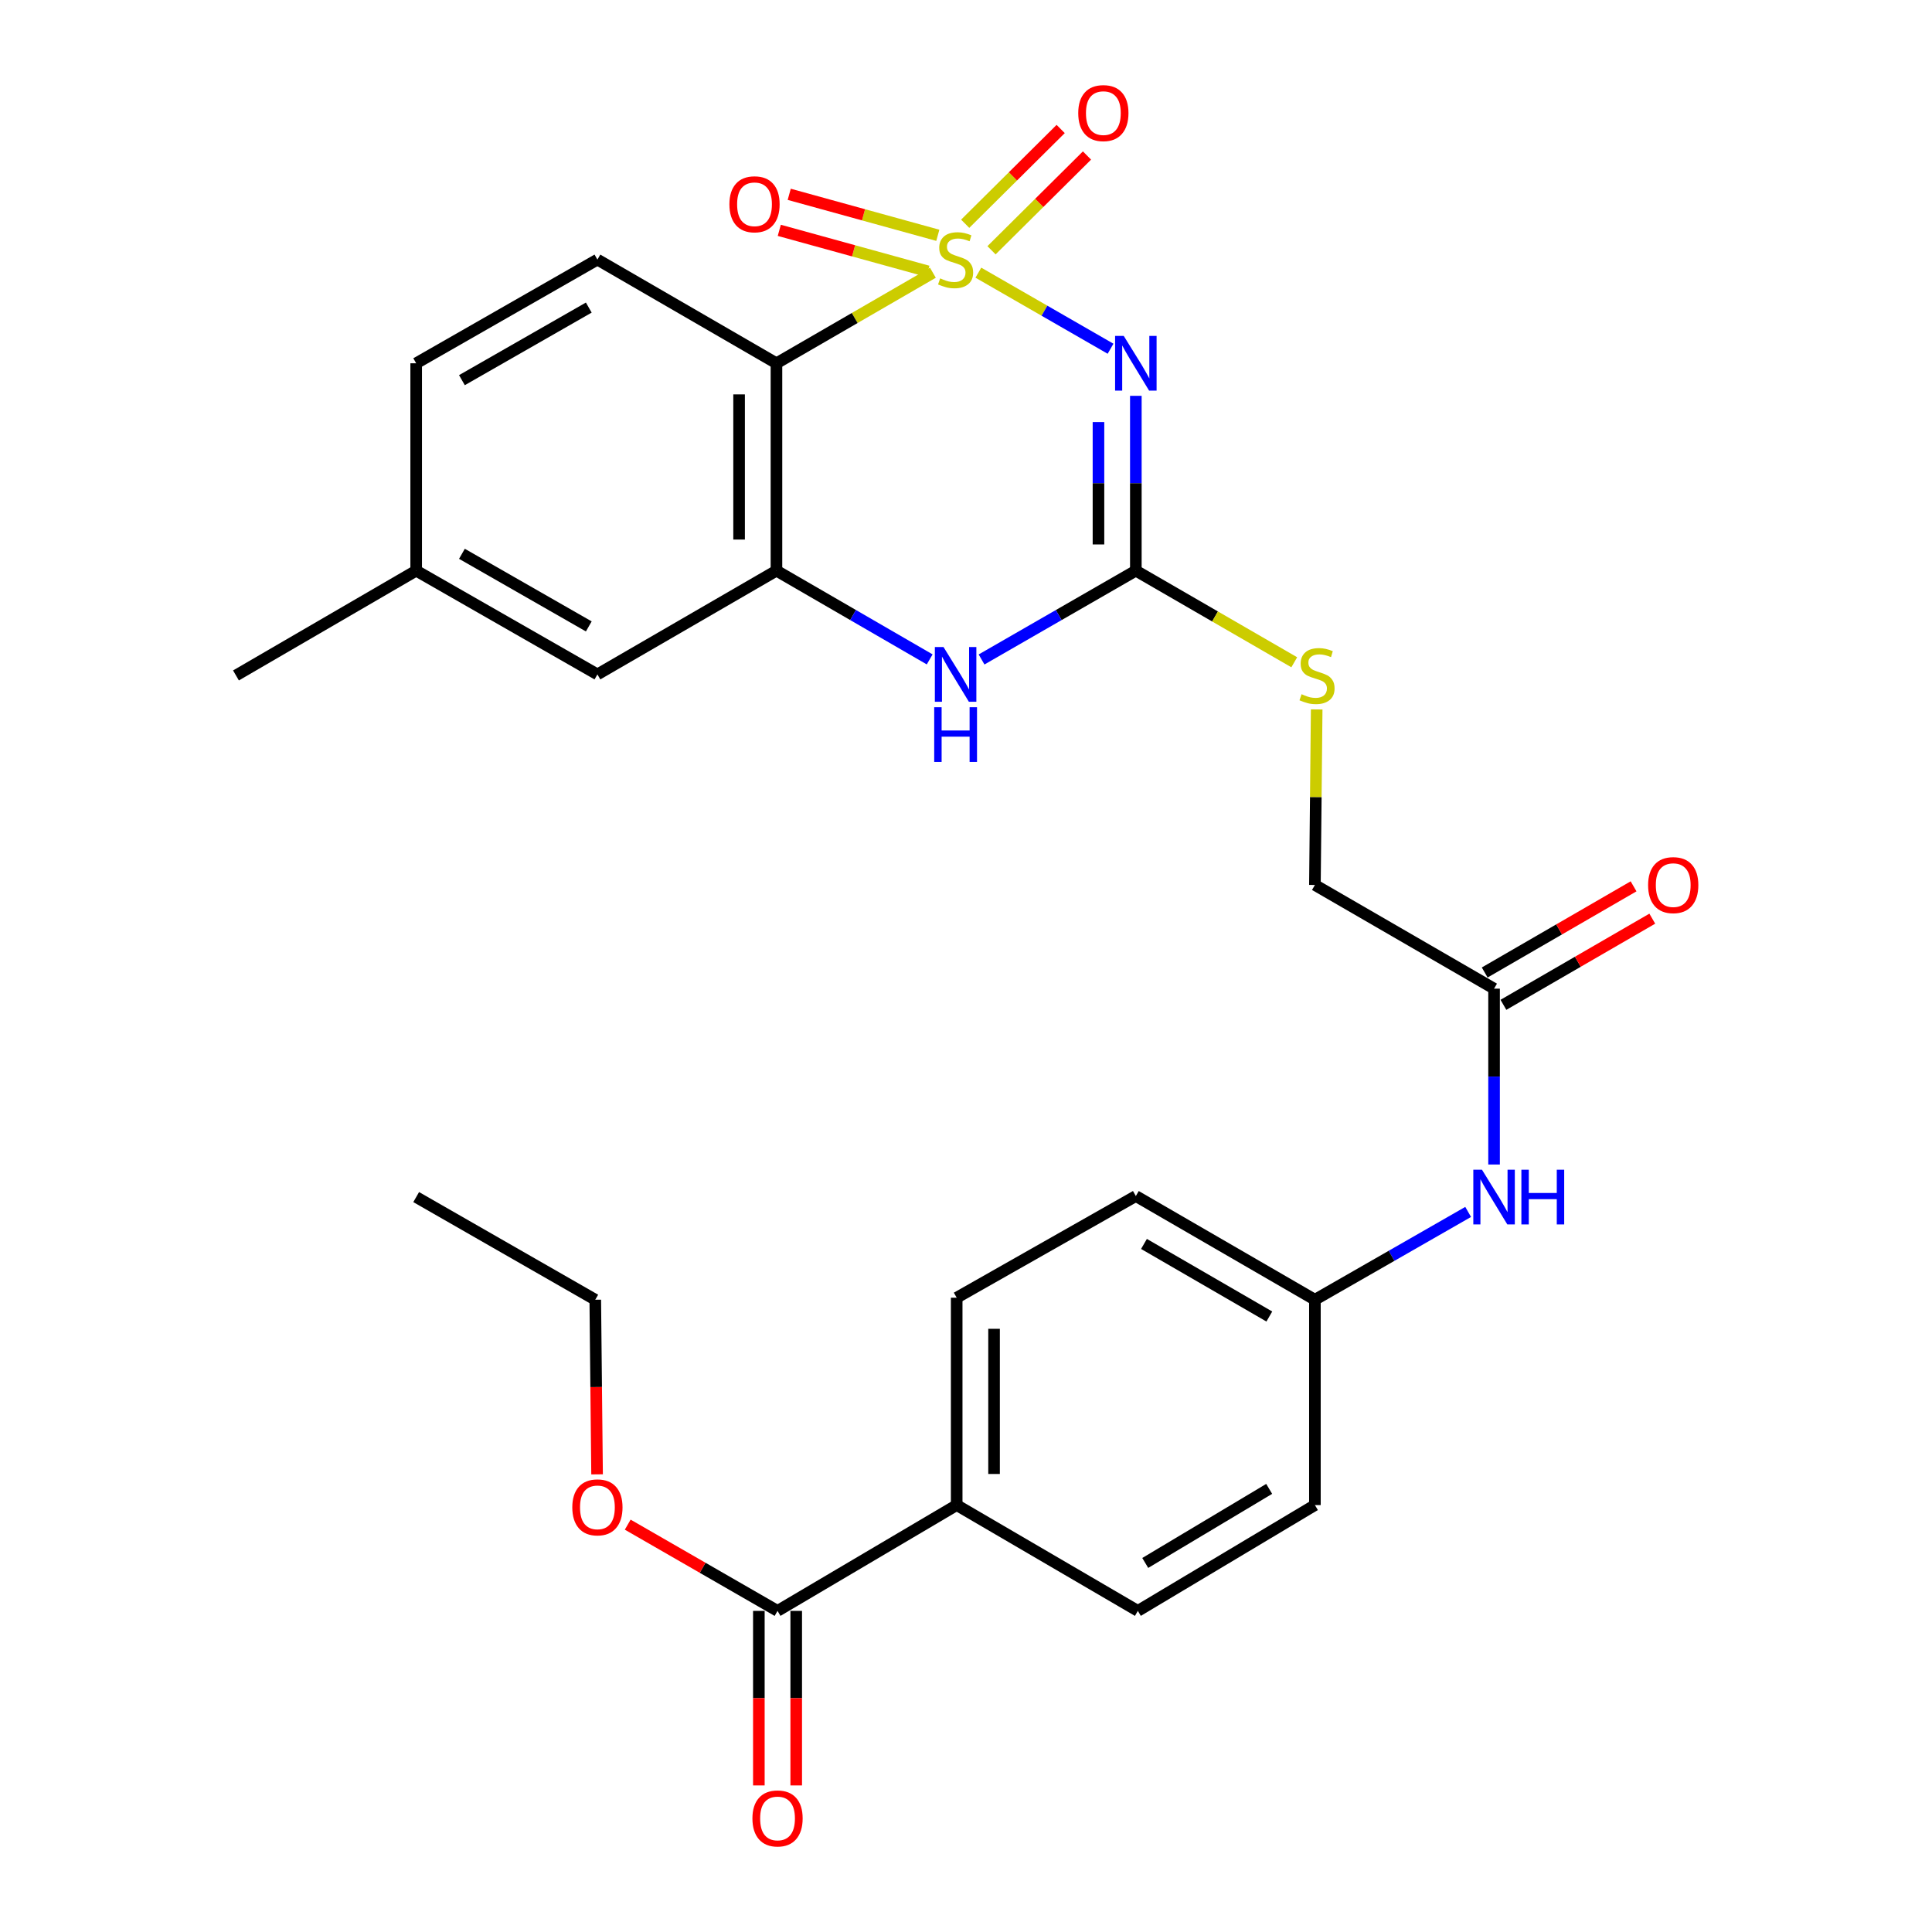 <?xml version='1.0' encoding='iso-8859-1'?>
<svg version='1.1' baseProfile='full'
              xmlns='http://www.w3.org/2000/svg'
                      xmlns:rdkit='http://www.rdkit.org/xml'
                      xmlns:xlink='http://www.w3.org/1999/xlink'
                  xml:space='preserve'
width='1000px' height='1000px' viewBox='0 0 1000 1000'>
<!-- END OF HEADER -->
<rect style='opacity:1.0;fill:#FFFFFF;stroke:none' width='1000' height='1000' x='0' y='0'> </rect>
<path class='bond-0' d='M 506.393,141.136 L 540.606,160.82' style='fill:none;fill-rule:evenodd;stroke:#CCCC00;stroke-width:6px;stroke-linecap:butt;stroke-linejoin:miter;stroke-opacity:1' />
<path class='bond-0' d='M 540.606,160.82 L 574.819,180.504' style='fill:none;fill-rule:evenodd;stroke:#0000FF;stroke-width:6px;stroke-linecap:butt;stroke-linejoin:miter;stroke-opacity:1' />
<path class='bond-1' d='M 482.864,141.17 L 442.379,164.603' style='fill:none;fill-rule:evenodd;stroke:#CCCC00;stroke-width:6px;stroke-linecap:butt;stroke-linejoin:miter;stroke-opacity:1' />
<path class='bond-1' d='M 442.379,164.603 L 401.893,188.035' style='fill:none;fill-rule:evenodd;stroke:#000000;stroke-width:6px;stroke-linecap:butt;stroke-linejoin:miter;stroke-opacity:1' />
<path class='bond-5' d='M 513.208,129.542 L 537.918,105.016' style='fill:none;fill-rule:evenodd;stroke:#CCCC00;stroke-width:6px;stroke-linecap:butt;stroke-linejoin:miter;stroke-opacity:1' />
<path class='bond-5' d='M 537.918,105.016 L 562.628,80.491' style='fill:none;fill-rule:evenodd;stroke:#FF0000;stroke-width:6px;stroke-linecap:butt;stroke-linejoin:miter;stroke-opacity:1' />
<path class='bond-5' d='M 499.583,115.815 L 524.293,91.289' style='fill:none;fill-rule:evenodd;stroke:#CCCC00;stroke-width:6px;stroke-linecap:butt;stroke-linejoin:miter;stroke-opacity:1' />
<path class='bond-5' d='M 524.293,91.289 L 549.003,66.764' style='fill:none;fill-rule:evenodd;stroke:#FF0000;stroke-width:6px;stroke-linecap:butt;stroke-linejoin:miter;stroke-opacity:1' />
<path class='bond-6' d='M 485.414,121.793 L 446.958,111.185' style='fill:none;fill-rule:evenodd;stroke:#CCCC00;stroke-width:6px;stroke-linecap:butt;stroke-linejoin:miter;stroke-opacity:1' />
<path class='bond-6' d='M 446.958,111.185 L 408.501,100.578' style='fill:none;fill-rule:evenodd;stroke:#FF0000;stroke-width:6px;stroke-linecap:butt;stroke-linejoin:miter;stroke-opacity:1' />
<path class='bond-6' d='M 480.272,140.438 L 441.815,129.83' style='fill:none;fill-rule:evenodd;stroke:#CCCC00;stroke-width:6px;stroke-linecap:butt;stroke-linejoin:miter;stroke-opacity:1' />
<path class='bond-6' d='M 441.815,129.83 L 403.358,119.222' style='fill:none;fill-rule:evenodd;stroke:#FF0000;stroke-width:6px;stroke-linecap:butt;stroke-linejoin:miter;stroke-opacity:1' />
<path class='bond-2' d='M 587.91,204.879 L 587.91,250.128' style='fill:none;fill-rule:evenodd;stroke:#0000FF;stroke-width:6px;stroke-linecap:butt;stroke-linejoin:miter;stroke-opacity:1' />
<path class='bond-2' d='M 587.91,250.128 L 587.91,295.377' style='fill:none;fill-rule:evenodd;stroke:#000000;stroke-width:6px;stroke-linecap:butt;stroke-linejoin:miter;stroke-opacity:1' />
<path class='bond-2' d='M 568.569,218.454 L 568.569,250.128' style='fill:none;fill-rule:evenodd;stroke:#0000FF;stroke-width:6px;stroke-linecap:butt;stroke-linejoin:miter;stroke-opacity:1' />
<path class='bond-2' d='M 568.569,250.128 L 568.569,281.803' style='fill:none;fill-rule:evenodd;stroke:#000000;stroke-width:6px;stroke-linecap:butt;stroke-linejoin:miter;stroke-opacity:1' />
<path class='bond-3' d='M 401.893,188.035 L 401.893,295.377' style='fill:none;fill-rule:evenodd;stroke:#000000;stroke-width:6px;stroke-linecap:butt;stroke-linejoin:miter;stroke-opacity:1' />
<path class='bond-3' d='M 382.552,204.137 L 382.552,279.276' style='fill:none;fill-rule:evenodd;stroke:#000000;stroke-width:6px;stroke-linecap:butt;stroke-linejoin:miter;stroke-opacity:1' />
<path class='bond-8' d='M 401.893,188.035 L 309.218,134.364' style='fill:none;fill-rule:evenodd;stroke:#000000;stroke-width:6px;stroke-linecap:butt;stroke-linejoin:miter;stroke-opacity:1' />
<path class='bond-10' d='M 587.91,295.377 L 628.907,319.084' style='fill:none;fill-rule:evenodd;stroke:#000000;stroke-width:6px;stroke-linecap:butt;stroke-linejoin:miter;stroke-opacity:1' />
<path class='bond-10' d='M 628.907,319.084 L 669.904,342.791' style='fill:none;fill-rule:evenodd;stroke:#CCCC00;stroke-width:6px;stroke-linecap:butt;stroke-linejoin:miter;stroke-opacity:1' />
<path class='bond-28' d='M 587.91,295.377 L 547.982,318.359' style='fill:none;fill-rule:evenodd;stroke:#000000;stroke-width:6px;stroke-linecap:butt;stroke-linejoin:miter;stroke-opacity:1' />
<path class='bond-28' d='M 547.982,318.359 L 508.053,341.34' style='fill:none;fill-rule:evenodd;stroke:#0000FF;stroke-width:6px;stroke-linecap:butt;stroke-linejoin:miter;stroke-opacity:1' />
<path class='bond-4' d='M 401.893,295.377 L 441.548,318.339' style='fill:none;fill-rule:evenodd;stroke:#000000;stroke-width:6px;stroke-linecap:butt;stroke-linejoin:miter;stroke-opacity:1' />
<path class='bond-4' d='M 441.548,318.339 L 481.203,341.3' style='fill:none;fill-rule:evenodd;stroke:#0000FF;stroke-width:6px;stroke-linecap:butt;stroke-linejoin:miter;stroke-opacity:1' />
<path class='bond-12' d='M 401.893,295.377 L 309.218,349.07' style='fill:none;fill-rule:evenodd;stroke:#000000;stroke-width:6px;stroke-linecap:butt;stroke-linejoin:miter;stroke-opacity:1' />
<path class='bond-7' d='M 402.452,833.796 L 495.181,779.029' style='fill:none;fill-rule:evenodd;stroke:#000000;stroke-width:6px;stroke-linecap:butt;stroke-linejoin:miter;stroke-opacity:1' />
<path class='bond-14' d='M 392.782,833.796 L 392.782,878.965' style='fill:none;fill-rule:evenodd;stroke:#000000;stroke-width:6px;stroke-linecap:butt;stroke-linejoin:miter;stroke-opacity:1' />
<path class='bond-14' d='M 392.782,878.965 L 392.782,924.135' style='fill:none;fill-rule:evenodd;stroke:#FF0000;stroke-width:6px;stroke-linecap:butt;stroke-linejoin:miter;stroke-opacity:1' />
<path class='bond-14' d='M 412.123,833.796 L 412.123,878.965' style='fill:none;fill-rule:evenodd;stroke:#000000;stroke-width:6px;stroke-linecap:butt;stroke-linejoin:miter;stroke-opacity:1' />
<path class='bond-14' d='M 412.123,878.965 L 412.123,924.135' style='fill:none;fill-rule:evenodd;stroke:#FF0000;stroke-width:6px;stroke-linecap:butt;stroke-linejoin:miter;stroke-opacity:1' />
<path class='bond-22' d='M 402.452,833.796 L 363.68,811.477' style='fill:none;fill-rule:evenodd;stroke:#000000;stroke-width:6px;stroke-linecap:butt;stroke-linejoin:miter;stroke-opacity:1' />
<path class='bond-22' d='M 363.68,811.477 L 324.908,789.157' style='fill:none;fill-rule:evenodd;stroke:#FF0000;stroke-width:6px;stroke-linecap:butt;stroke-linejoin:miter;stroke-opacity:1' />
<path class='bond-20' d='M 309.218,134.364 L 215.415,188.035' style='fill:none;fill-rule:evenodd;stroke:#000000;stroke-width:6px;stroke-linecap:butt;stroke-linejoin:miter;stroke-opacity:1' />
<path class='bond-20' d='M 304.753,159.202 L 239.09,196.772' style='fill:none;fill-rule:evenodd;stroke:#000000;stroke-width:6px;stroke-linecap:butt;stroke-linejoin:miter;stroke-opacity:1' />
<path class='bond-9' d='M 773.325,511.727 L 680.596,458.056' style='fill:none;fill-rule:evenodd;stroke:#000000;stroke-width:6px;stroke-linecap:butt;stroke-linejoin:miter;stroke-opacity:1' />
<path class='bond-13' d='M 773.325,511.727 L 773.325,557.238' style='fill:none;fill-rule:evenodd;stroke:#000000;stroke-width:6px;stroke-linecap:butt;stroke-linejoin:miter;stroke-opacity:1' />
<path class='bond-13' d='M 773.325,557.238 L 773.325,602.749' style='fill:none;fill-rule:evenodd;stroke:#0000FF;stroke-width:6px;stroke-linecap:butt;stroke-linejoin:miter;stroke-opacity:1' />
<path class='bond-15' d='M 778.169,520.097 L 816.694,497.798' style='fill:none;fill-rule:evenodd;stroke:#000000;stroke-width:6px;stroke-linecap:butt;stroke-linejoin:miter;stroke-opacity:1' />
<path class='bond-15' d='M 816.694,497.798 L 855.22,475.5' style='fill:none;fill-rule:evenodd;stroke:#FF0000;stroke-width:6px;stroke-linecap:butt;stroke-linejoin:miter;stroke-opacity:1' />
<path class='bond-15' d='M 768.481,503.357 L 807.006,481.059' style='fill:none;fill-rule:evenodd;stroke:#000000;stroke-width:6px;stroke-linecap:butt;stroke-linejoin:miter;stroke-opacity:1' />
<path class='bond-15' d='M 807.006,481.059 L 845.531,458.761' style='fill:none;fill-rule:evenodd;stroke:#FF0000;stroke-width:6px;stroke-linecap:butt;stroke-linejoin:miter;stroke-opacity:1' />
<path class='bond-18' d='M 681.514,367.199 L 681.055,412.627' style='fill:none;fill-rule:evenodd;stroke:#CCCC00;stroke-width:6px;stroke-linecap:butt;stroke-linejoin:miter;stroke-opacity:1' />
<path class='bond-18' d='M 681.055,412.627 L 680.596,458.056' style='fill:none;fill-rule:evenodd;stroke:#000000;stroke-width:6px;stroke-linecap:butt;stroke-linejoin:miter;stroke-opacity:1' />
<path class='bond-11' d='M 495.181,779.029 L 495.181,671.687' style='fill:none;fill-rule:evenodd;stroke:#000000;stroke-width:6px;stroke-linecap:butt;stroke-linejoin:miter;stroke-opacity:1' />
<path class='bond-11' d='M 514.522,762.928 L 514.522,687.788' style='fill:none;fill-rule:evenodd;stroke:#000000;stroke-width:6px;stroke-linecap:butt;stroke-linejoin:miter;stroke-opacity:1' />
<path class='bond-30' d='M 495.181,779.029 L 588.952,833.796' style='fill:none;fill-rule:evenodd;stroke:#000000;stroke-width:6px;stroke-linecap:butt;stroke-linejoin:miter;stroke-opacity:1' />
<path class='bond-29' d='M 309.218,349.07 L 215.415,295.377' style='fill:none;fill-rule:evenodd;stroke:#000000;stroke-width:6px;stroke-linecap:butt;stroke-linejoin:miter;stroke-opacity:1' />
<path class='bond-29' d='M 304.756,324.23 L 239.093,286.646' style='fill:none;fill-rule:evenodd;stroke:#000000;stroke-width:6px;stroke-linecap:butt;stroke-linejoin:miter;stroke-opacity:1' />
<path class='bond-19' d='M 759.913,627.291 L 720.254,650.016' style='fill:none;fill-rule:evenodd;stroke:#0000FF;stroke-width:6px;stroke-linecap:butt;stroke-linejoin:miter;stroke-opacity:1' />
<path class='bond-19' d='M 720.254,650.016 L 680.596,672.74' style='fill:none;fill-rule:evenodd;stroke:#000000;stroke-width:6px;stroke-linecap:butt;stroke-linejoin:miter;stroke-opacity:1' />
<path class='bond-16' d='M 495.181,671.687 L 587.91,619.069' style='fill:none;fill-rule:evenodd;stroke:#000000;stroke-width:6px;stroke-linecap:butt;stroke-linejoin:miter;stroke-opacity:1' />
<path class='bond-17' d='M 588.952,833.796 L 680.596,779.029' style='fill:none;fill-rule:evenodd;stroke:#000000;stroke-width:6px;stroke-linecap:butt;stroke-linejoin:miter;stroke-opacity:1' />
<path class='bond-17' d='M 592.777,808.979 L 656.928,770.642' style='fill:none;fill-rule:evenodd;stroke:#000000;stroke-width:6px;stroke-linecap:butt;stroke-linejoin:miter;stroke-opacity:1' />
<path class='bond-23' d='M 680.596,672.74 L 680.596,779.029' style='fill:none;fill-rule:evenodd;stroke:#000000;stroke-width:6px;stroke-linecap:butt;stroke-linejoin:miter;stroke-opacity:1' />
<path class='bond-24' d='M 680.596,672.74 L 587.91,619.069' style='fill:none;fill-rule:evenodd;stroke:#000000;stroke-width:6px;stroke-linecap:butt;stroke-linejoin:miter;stroke-opacity:1' />
<path class='bond-24' d='M 657.001,681.427 L 592.121,643.857' style='fill:none;fill-rule:evenodd;stroke:#000000;stroke-width:6px;stroke-linecap:butt;stroke-linejoin:miter;stroke-opacity:1' />
<path class='bond-21' d='M 215.415,188.035 L 215.415,295.377' style='fill:none;fill-rule:evenodd;stroke:#000000;stroke-width:6px;stroke-linecap:butt;stroke-linejoin:miter;stroke-opacity:1' />
<path class='bond-26' d='M 215.415,295.377 L 122.138,349.607' style='fill:none;fill-rule:evenodd;stroke:#000000;stroke-width:6px;stroke-linecap:butt;stroke-linejoin:miter;stroke-opacity:1' />
<path class='bond-25' d='M 309.043,763.12 L 308.577,717.93' style='fill:none;fill-rule:evenodd;stroke:#FF0000;stroke-width:6px;stroke-linecap:butt;stroke-linejoin:miter;stroke-opacity:1' />
<path class='bond-25' d='M 308.577,717.93 L 308.111,672.74' style='fill:none;fill-rule:evenodd;stroke:#000000;stroke-width:6px;stroke-linecap:butt;stroke-linejoin:miter;stroke-opacity:1' />
<path class='bond-27' d='M 308.111,672.74 L 215.415,619.606' style='fill:none;fill-rule:evenodd;stroke:#000000;stroke-width:6px;stroke-linecap:butt;stroke-linejoin:miter;stroke-opacity:1' />
<path  class='atom-0' d='M 486.622 144.084
Q 486.942 144.204, 488.262 144.764
Q 489.582 145.324, 491.022 145.684
Q 492.502 146.004, 493.942 146.004
Q 496.622 146.004, 498.182 144.724
Q 499.742 143.404, 499.742 141.124
Q 499.742 139.564, 498.942 138.604
Q 498.182 137.644, 496.982 137.124
Q 495.782 136.604, 493.782 136.004
Q 491.262 135.244, 489.742 134.524
Q 488.262 133.804, 487.182 132.284
Q 486.142 130.764, 486.142 128.204
Q 486.142 124.644, 488.542 122.444
Q 490.982 120.244, 495.782 120.244
Q 499.062 120.244, 502.782 121.804
L 501.862 124.884
Q 498.462 123.484, 495.902 123.484
Q 493.142 123.484, 491.622 124.644
Q 490.102 125.764, 490.142 127.724
Q 490.142 129.244, 490.902 130.164
Q 491.702 131.084, 492.822 131.604
Q 493.982 132.124, 495.902 132.724
Q 498.462 133.524, 499.982 134.324
Q 501.502 135.124, 502.582 136.764
Q 503.702 138.364, 503.702 141.124
Q 503.702 145.044, 501.062 147.164
Q 498.462 149.244, 494.102 149.244
Q 491.582 149.244, 489.662 148.684
Q 487.782 148.164, 485.542 147.244
L 486.622 144.084
' fill='#CCCC00'/>
<path  class='atom-1' d='M 581.65 173.875
L 590.93 188.875
Q 591.85 190.355, 593.33 193.035
Q 594.81 195.715, 594.89 195.875
L 594.89 173.875
L 598.65 173.875
L 598.65 202.195
L 594.77 202.195
L 584.81 185.795
Q 583.65 183.875, 582.41 181.675
Q 581.21 179.475, 580.85 178.795
L 580.85 202.195
L 577.17 202.195
L 577.17 173.875
L 581.65 173.875
' fill='#0000FF'/>
<path  class='atom-5' d='M 488.362 334.91
L 497.642 349.91
Q 498.562 351.39, 500.042 354.07
Q 501.522 356.75, 501.602 356.91
L 501.602 334.91
L 505.362 334.91
L 505.362 363.23
L 501.482 363.23
L 491.522 346.83
Q 490.362 344.91, 489.122 342.71
Q 487.922 340.51, 487.562 339.83
L 487.562 363.23
L 483.882 363.23
L 483.882 334.91
L 488.362 334.91
' fill='#0000FF'/>
<path  class='atom-5' d='M 483.542 366.062
L 487.382 366.062
L 487.382 378.102
L 501.862 378.102
L 501.862 366.062
L 505.702 366.062
L 505.702 394.382
L 501.862 394.382
L 501.862 381.302
L 487.382 381.302
L 487.382 394.382
L 483.542 394.382
L 483.542 366.062
' fill='#0000FF'/>
<path  class='atom-6' d='M 558.094 58.542
Q 558.094 51.742, 561.454 47.942
Q 564.814 44.142, 571.094 44.142
Q 577.374 44.142, 580.734 47.942
Q 584.094 51.742, 584.094 58.542
Q 584.094 65.422, 580.694 69.342
Q 577.294 73.222, 571.094 73.222
Q 564.854 73.222, 561.454 69.342
Q 558.094 65.462, 558.094 58.542
M 571.094 70.022
Q 575.414 70.022, 577.734 67.142
Q 580.094 64.222, 580.094 58.542
Q 580.094 52.982, 577.734 50.182
Q 575.414 47.342, 571.094 47.342
Q 566.774 47.342, 564.414 50.142
Q 562.094 52.942, 562.094 58.542
Q 562.094 64.262, 564.414 67.142
Q 566.774 70.022, 571.094 70.022
' fill='#FF0000'/>
<path  class='atom-7' d='M 377.536 105.734
Q 377.536 98.934, 380.896 95.134
Q 384.256 91.334, 390.536 91.334
Q 396.816 91.334, 400.176 95.134
Q 403.536 98.934, 403.536 105.734
Q 403.536 112.614, 400.136 116.534
Q 396.736 120.414, 390.536 120.414
Q 384.296 120.414, 380.896 116.534
Q 377.536 112.654, 377.536 105.734
M 390.536 117.214
Q 394.856 117.214, 397.176 114.334
Q 399.536 111.414, 399.536 105.734
Q 399.536 100.174, 397.176 97.374
Q 394.856 94.534, 390.536 94.534
Q 386.216 94.534, 383.856 97.334
Q 381.536 100.134, 381.536 105.734
Q 381.536 111.454, 383.856 114.334
Q 386.216 117.214, 390.536 117.214
' fill='#FF0000'/>
<path  class='atom-11' d='M 673.692 359.327
Q 674.012 359.447, 675.332 360.007
Q 676.652 360.567, 678.092 360.927
Q 679.572 361.247, 681.012 361.247
Q 683.692 361.247, 685.252 359.967
Q 686.812 358.647, 686.812 356.367
Q 686.812 354.807, 686.012 353.847
Q 685.252 352.887, 684.052 352.367
Q 682.852 351.847, 680.852 351.247
Q 678.332 350.487, 676.812 349.767
Q 675.332 349.047, 674.252 347.527
Q 673.212 346.007, 673.212 343.447
Q 673.212 339.887, 675.612 337.687
Q 678.052 335.487, 682.852 335.487
Q 686.132 335.487, 689.852 337.047
L 688.932 340.127
Q 685.532 338.727, 682.972 338.727
Q 680.212 338.727, 678.692 339.887
Q 677.172 341.007, 677.212 342.967
Q 677.212 344.487, 677.972 345.407
Q 678.772 346.327, 679.892 346.847
Q 681.052 347.367, 682.972 347.967
Q 685.532 348.767, 687.052 349.567
Q 688.572 350.367, 689.652 352.007
Q 690.772 353.607, 690.772 356.367
Q 690.772 360.287, 688.132 362.407
Q 685.532 364.487, 681.172 364.487
Q 678.652 364.487, 676.732 363.927
Q 674.852 363.407, 672.612 362.487
L 673.692 359.327
' fill='#CCCC00'/>
<path  class='atom-14' d='M 767.065 605.446
L 776.345 620.446
Q 777.265 621.926, 778.745 624.606
Q 780.225 627.286, 780.305 627.446
L 780.305 605.446
L 784.065 605.446
L 784.065 633.766
L 780.185 633.766
L 770.225 617.366
Q 769.065 615.446, 767.825 613.246
Q 766.625 611.046, 766.265 610.366
L 766.265 633.766
L 762.585 633.766
L 762.585 605.446
L 767.065 605.446
' fill='#0000FF'/>
<path  class='atom-14' d='M 787.465 605.446
L 791.305 605.446
L 791.305 617.486
L 805.785 617.486
L 805.785 605.446
L 809.625 605.446
L 809.625 633.766
L 805.785 633.766
L 805.785 620.686
L 791.305 620.686
L 791.305 633.766
L 787.465 633.766
L 787.465 605.446
' fill='#0000FF'/>
<path  class='atom-15' d='M 389.452 941.218
Q 389.452 934.418, 392.812 930.618
Q 396.172 926.818, 402.452 926.818
Q 408.732 926.818, 412.092 930.618
Q 415.452 934.418, 415.452 941.218
Q 415.452 948.098, 412.052 952.018
Q 408.652 955.898, 402.452 955.898
Q 396.212 955.898, 392.812 952.018
Q 389.452 948.138, 389.452 941.218
M 402.452 952.698
Q 406.772 952.698, 409.092 949.818
Q 411.452 946.898, 411.452 941.218
Q 411.452 935.658, 409.092 932.858
Q 406.772 930.018, 402.452 930.018
Q 398.132 930.018, 395.772 932.818
Q 393.452 935.618, 393.452 941.218
Q 393.452 946.938, 395.772 949.818
Q 398.132 952.698, 402.452 952.698
' fill='#FF0000'/>
<path  class='atom-16' d='M 853.054 458.136
Q 853.054 451.336, 856.414 447.536
Q 859.774 443.736, 866.054 443.736
Q 872.334 443.736, 875.694 447.536
Q 879.054 451.336, 879.054 458.136
Q 879.054 465.016, 875.654 468.936
Q 872.254 472.816, 866.054 472.816
Q 859.814 472.816, 856.414 468.936
Q 853.054 465.056, 853.054 458.136
M 866.054 469.616
Q 870.374 469.616, 872.694 466.736
Q 875.054 463.816, 875.054 458.136
Q 875.054 452.576, 872.694 449.776
Q 870.374 446.936, 866.054 446.936
Q 861.734 446.936, 859.374 449.736
Q 857.054 452.536, 857.054 458.136
Q 857.054 463.856, 859.374 466.736
Q 861.734 469.616, 866.054 469.616
' fill='#FF0000'/>
<path  class='atom-23' d='M 296.218 780.205
Q 296.218 773.405, 299.578 769.605
Q 302.938 765.805, 309.218 765.805
Q 315.498 765.805, 318.858 769.605
Q 322.218 773.405, 322.218 780.205
Q 322.218 787.085, 318.818 791.005
Q 315.418 794.885, 309.218 794.885
Q 302.978 794.885, 299.578 791.005
Q 296.218 787.125, 296.218 780.205
M 309.218 791.685
Q 313.538 791.685, 315.858 788.805
Q 318.218 785.885, 318.218 780.205
Q 318.218 774.645, 315.858 771.845
Q 313.538 769.005, 309.218 769.005
Q 304.898 769.005, 302.538 771.805
Q 300.218 774.605, 300.218 780.205
Q 300.218 785.925, 302.538 788.805
Q 304.898 791.685, 309.218 791.685
' fill='#FF0000'/>
</svg>

